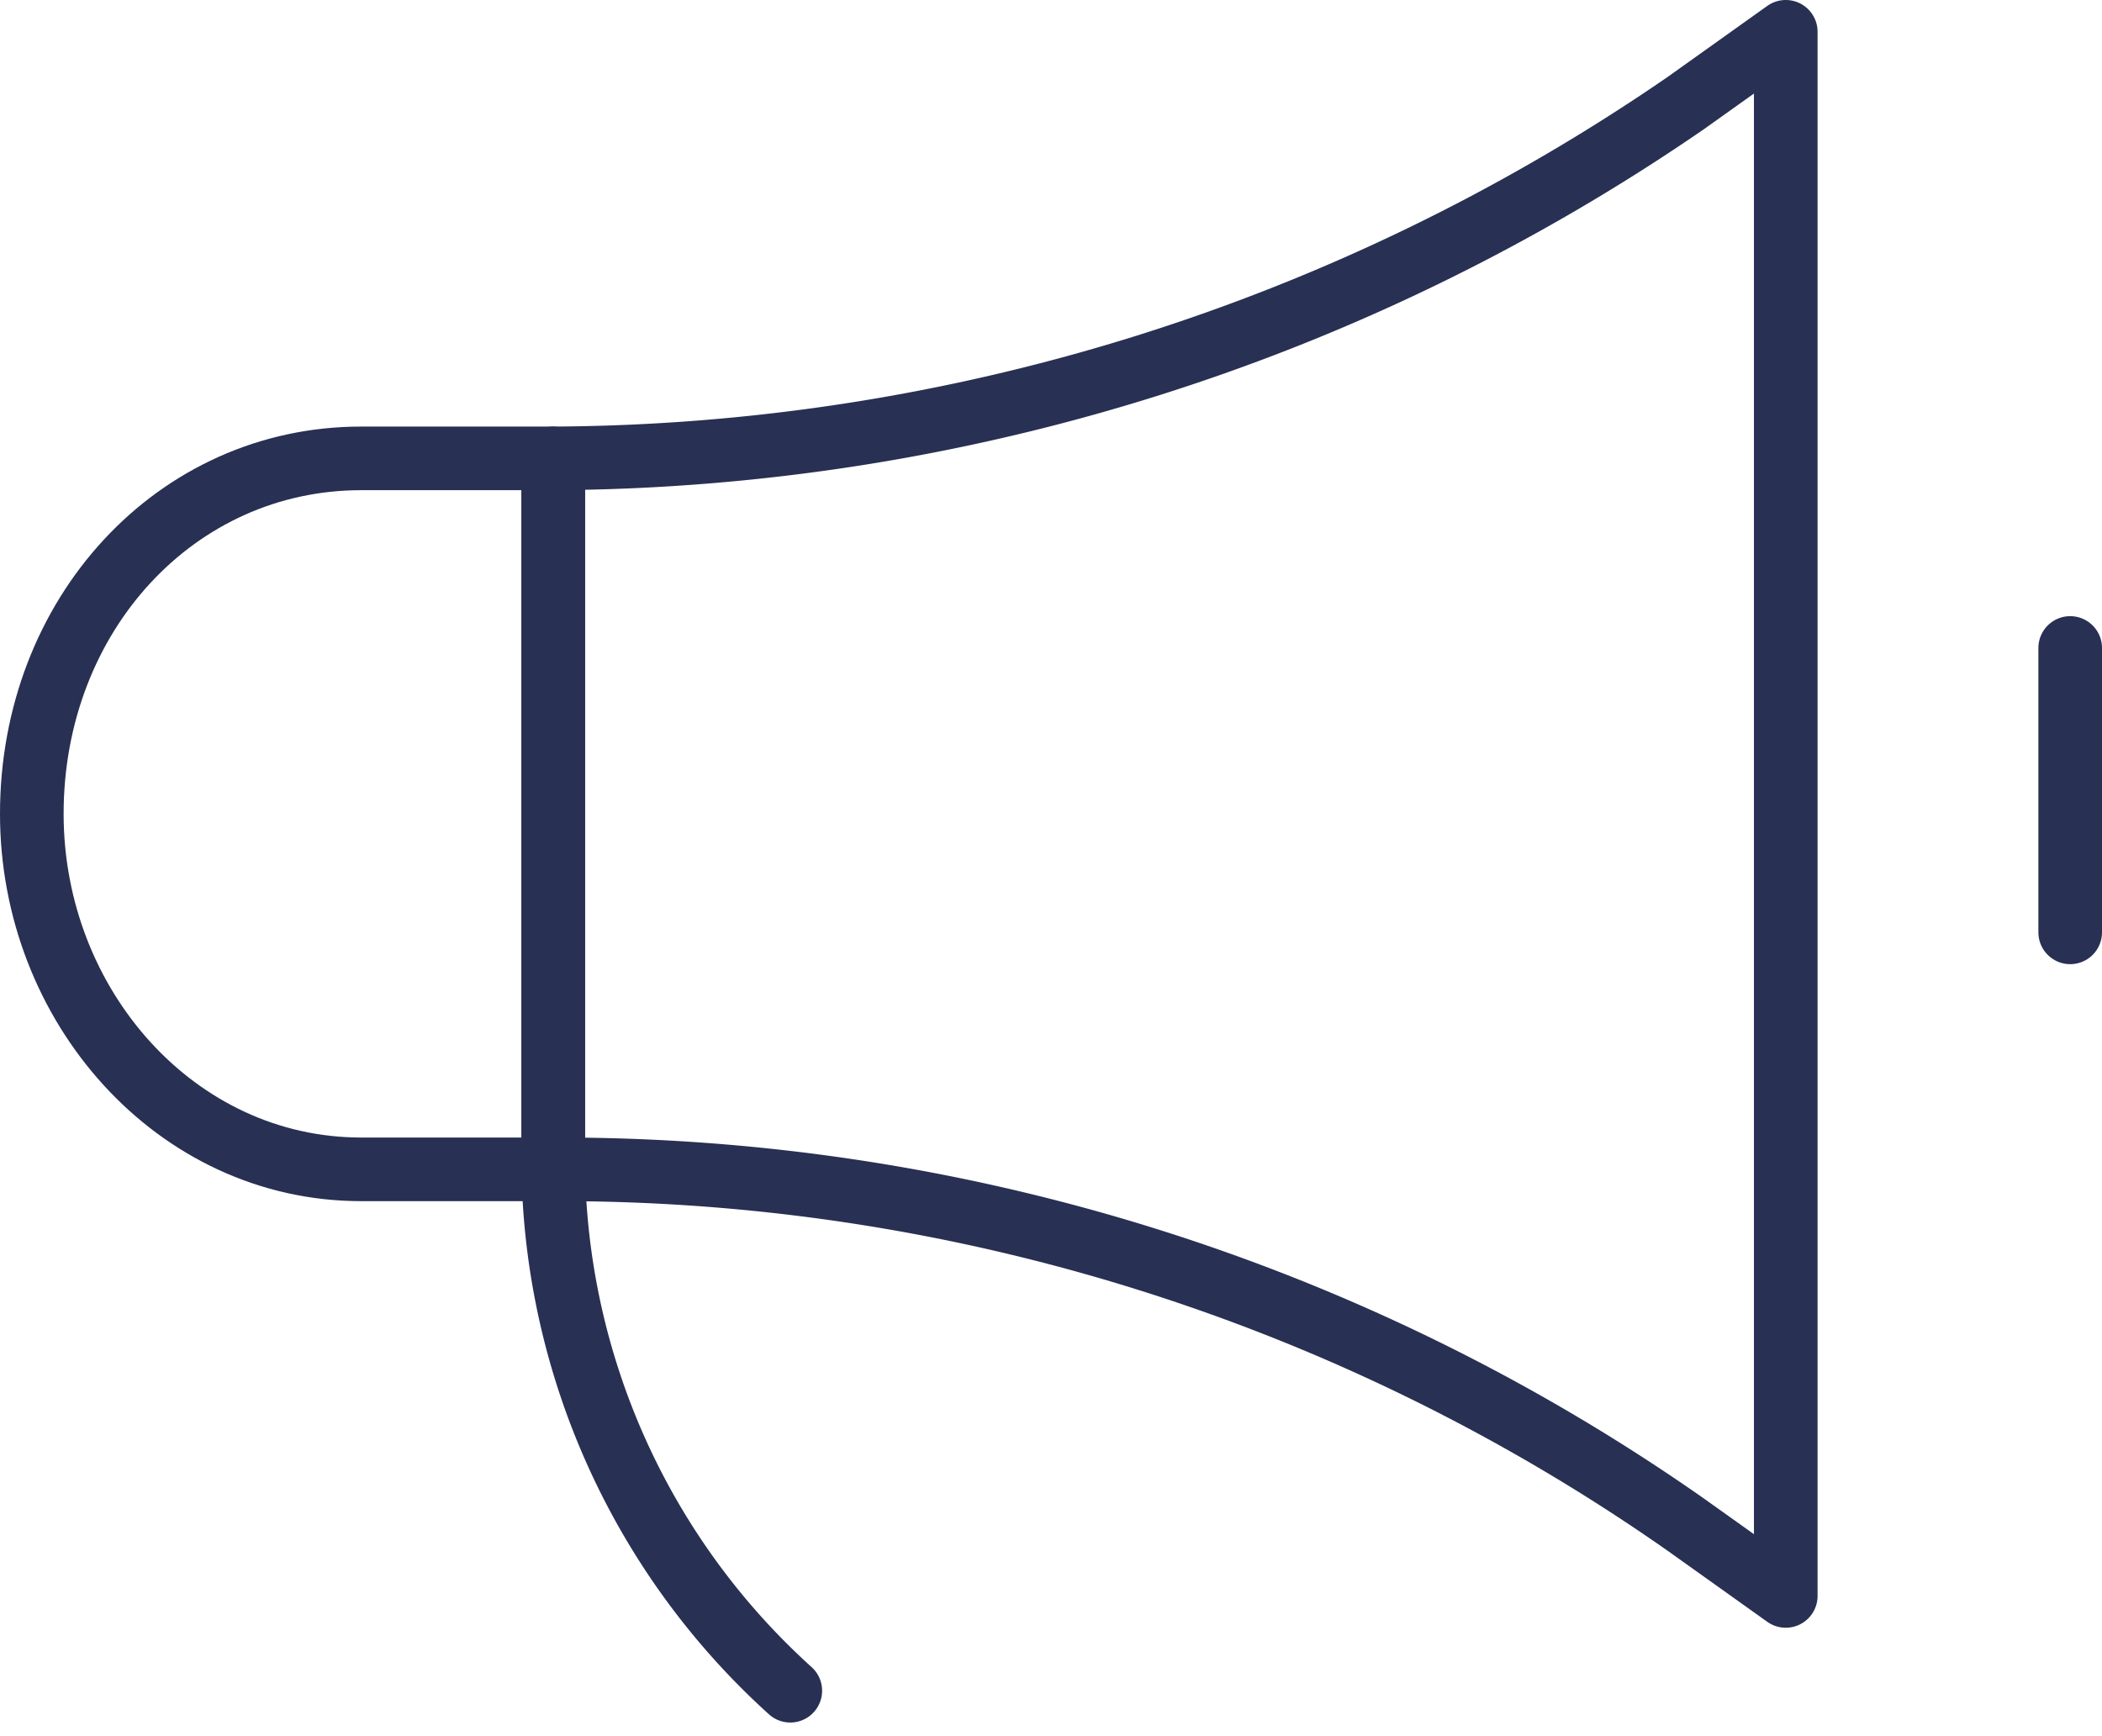 <svg xmlns="http://www.w3.org/2000/svg" width="82.6" height="68.213" viewBox="0 0 82.6 68.213">
  <g id="Group_652" data-name="Group 652" transform="translate(0.5 19.5)">
    <g id="Group_648" data-name="Group 648" transform="translate(0.75 -1.485)">
      <path id="Path_312" data-name="Path 312" d="M20.491,27.942H12.941C5.662,27.942,0,21.515,0,13.971,0,6.147,5.662,0,12.941,0h7.549V27.942Z" fill="none" stroke="#283053" stroke-linecap="round" stroke-linejoin="round" stroke-width="2.5"/>
    </g>
    <g id="Group_649" data-name="Group 649" transform="translate(21.241 -18.25)">
      <path id="Path_313" data-name="Path 313" d="M0,44.707H0A77.1,77.1,0,0,1,44.513,58.678l3.919,2.794V0L44.513,2.794A79.193,79.193,0,0,1,0,16.765V44.707Z" fill="none" stroke="#283053" stroke-linecap="round" stroke-linejoin="round" stroke-width="2.5"/>
    </g>
    <g id="Group_650" data-name="Group 650" transform="translate(80.85 5.966)">
      <path id="Path_314" data-name="Path 314" d="M0,0H0V11.177" fill="none" stroke="#283053" stroke-linecap="round" stroke-linejoin="round" stroke-width="2.5"/>
    </g>
    <g id="Group_651" data-name="Group 651" transform="translate(21.241 26.457)">
      <path id="Path_315" data-name="Path 315" d="M0,0H0A28.264,28.264,0,0,0,9.314,20.491" fill="none" stroke="#283053" stroke-linecap="round" stroke-linejoin="round" stroke-width="2.5"/>
    </g>
  </g>
</svg>
